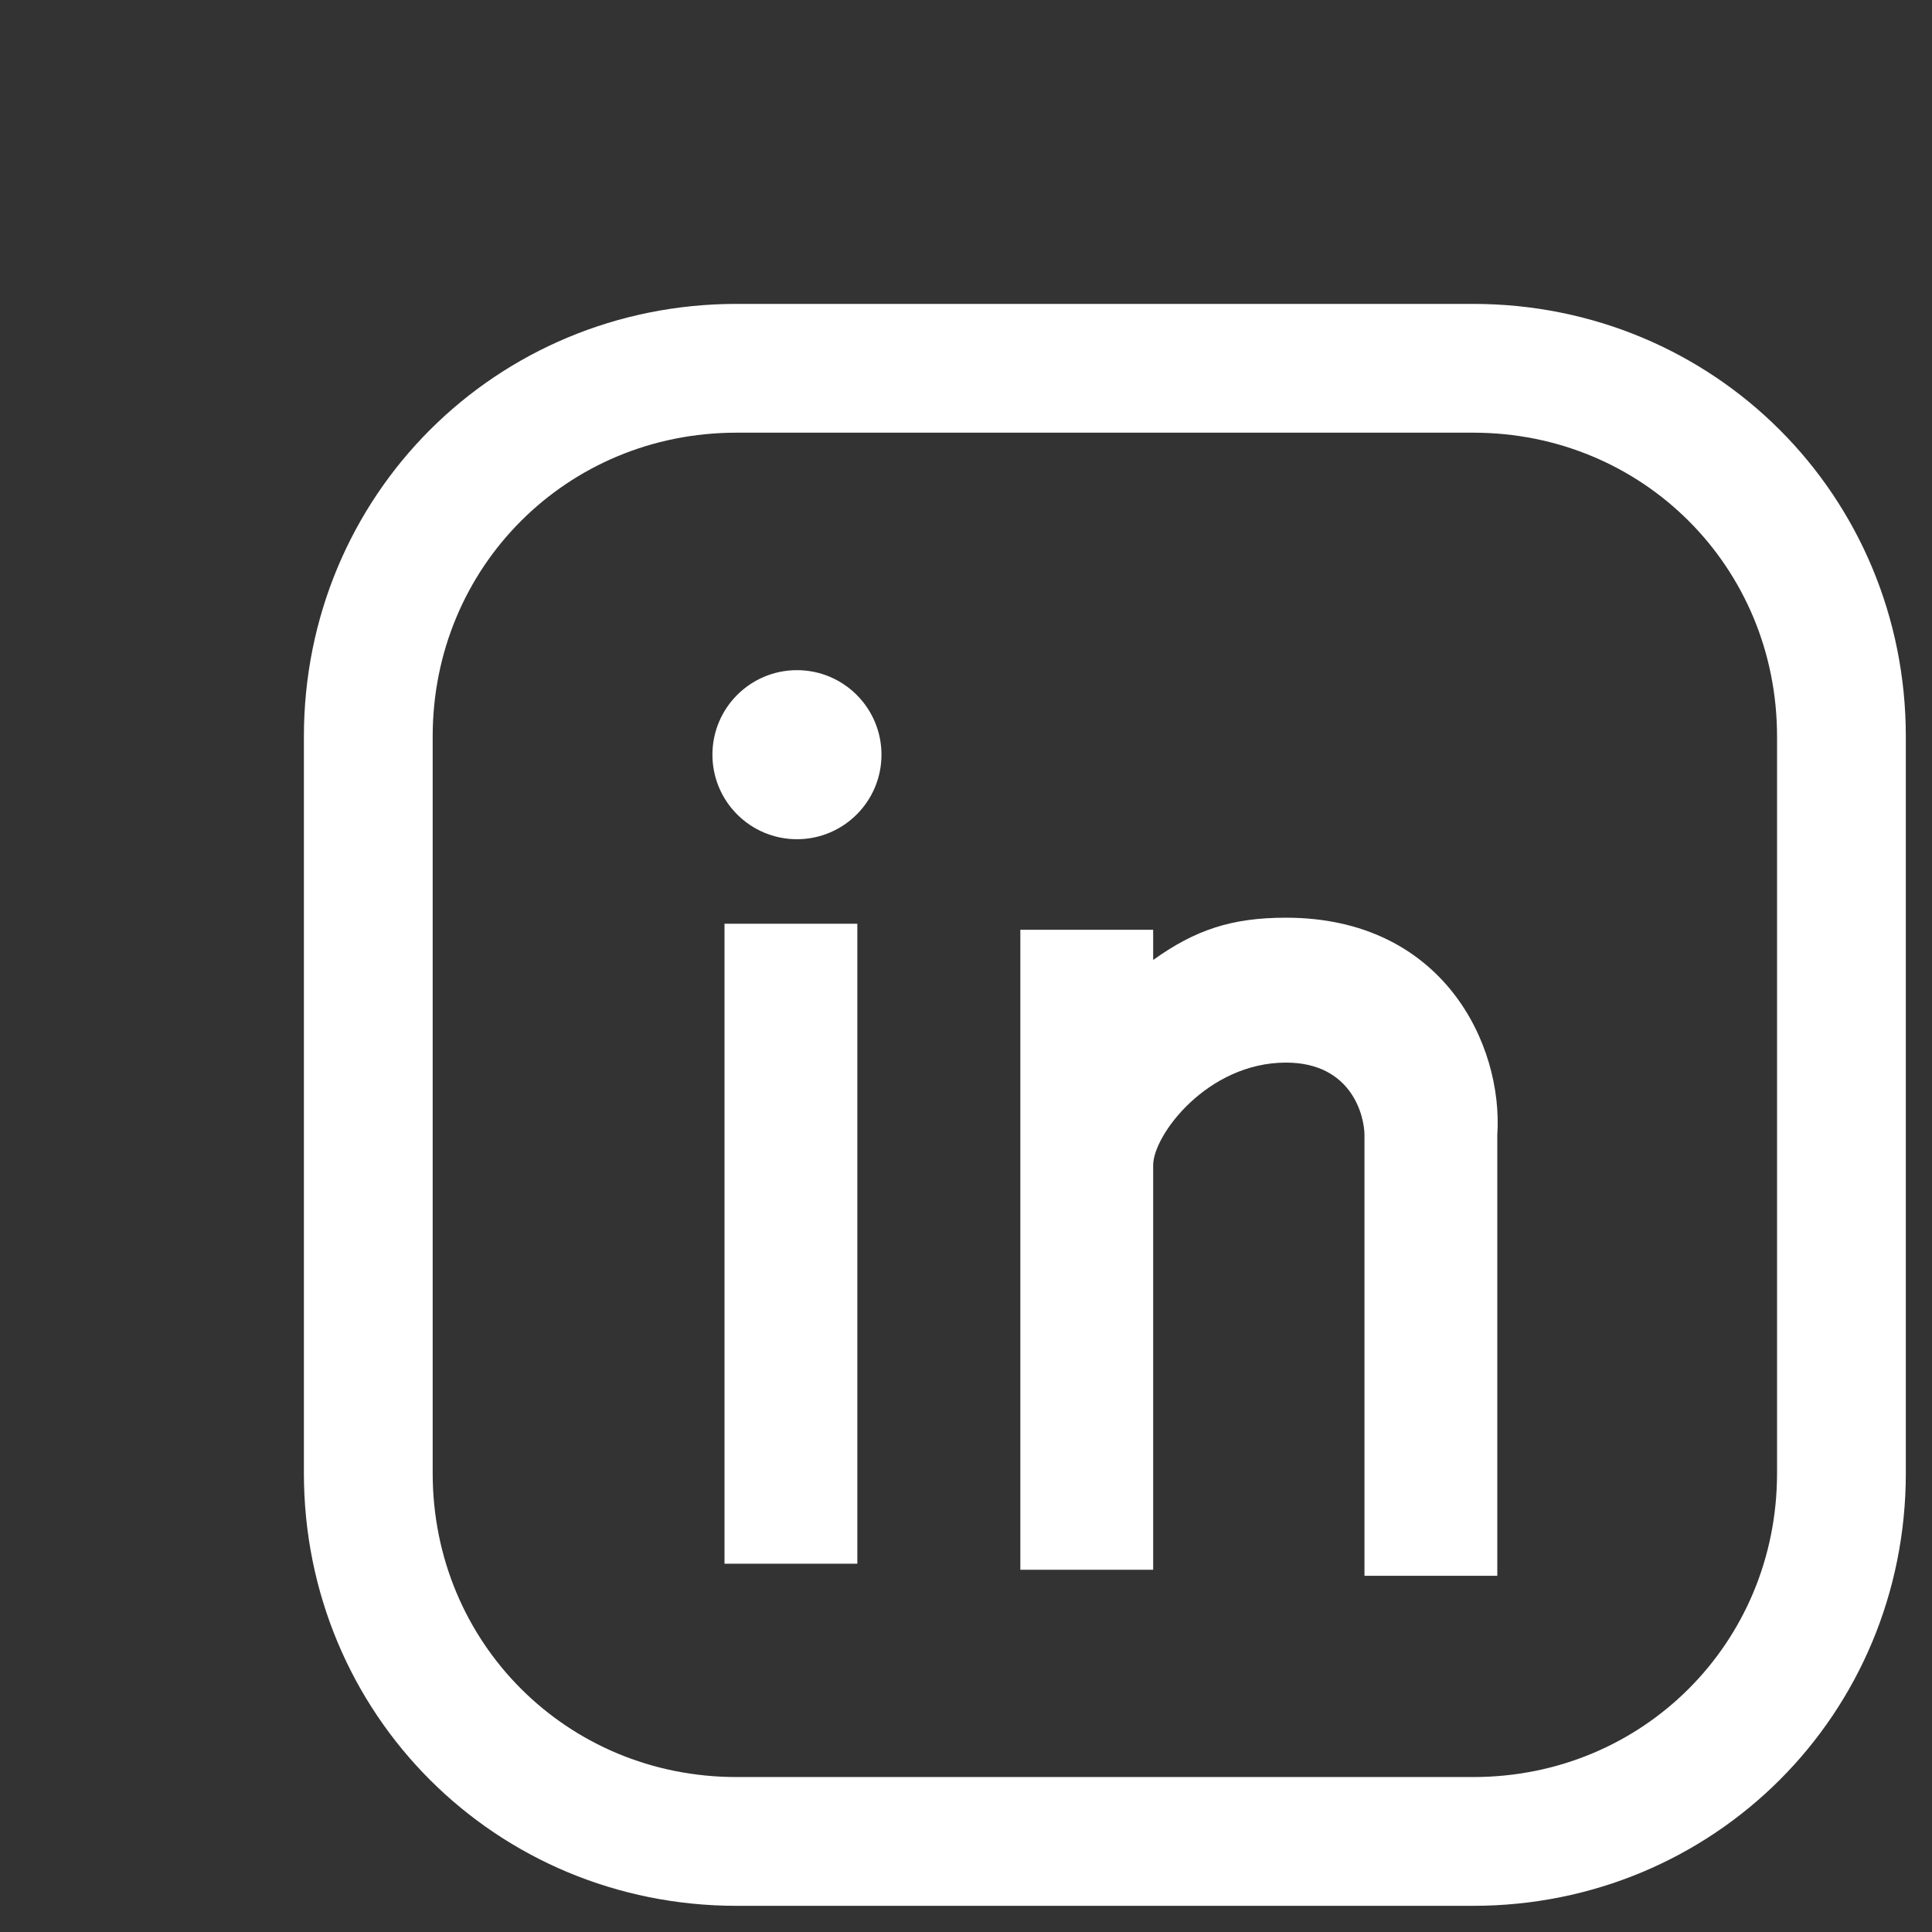 <?xml version="1.0" encoding="utf-8"?>
<!-- Generator: Adobe Illustrator 28.1.0, SVG Export Plug-In . SVG Version: 6.00 Build 0)  -->
<svg version="1.1" id="Capa_1" xmlns="http://www.w3.org/2000/svg" xmlns:xlink="http://www.w3.org/1999/xlink" x="0px" y="0px"
	 viewBox="0 0 32 32" style="enable-background:new 0 0 32 32;" xml:space="preserve">
<rect x="0" y="0" width="32" height="32" fill="#333333" stroke="none"/>
<style type="text/css">
	.st0{fill:none;}
	.st1{fill:none;stroke:#FFFFFF;stroke-width:2.133;stroke-linecap:round;stroke-linejoin:round;stroke-miterlimit:6.095;}
	.st2{fill:#FFFFFF;}
</style>
<path class="st0" d="M0,0h36.6v36.6H0V0z"/>
<g>
	<path class="st1" d="M6.1,12.2c0-3.4,2.7-6.1,6.1-6.1h12.2c3.4,0,6.1,2.7,6.1,6.1v12.2c0,3.4-2.7,6.1-6.1,6.1H12.2
		c-3.4,0-6.1-2.7-6.1-6.1C6.1,24.4,6.1,12.2,6.1,12.2z"/>
	<g>
		<rect x="12" y="15.3" class="st2" width="2.2" height="10.6"/>
		<path class="st2" d="M21.3,15.2c-0.9,0-1.5,0.2-2.2,0.7v-0.5h-2.2V26h2.2v-6.7c0-0.5,0.9-1.7,2.2-1.7c1.1,0,1.3,0.9,1.3,1.2v7.3
			h2.2v-7.3C24.9,17.3,23.9,15.2,21.3,15.2z"/>
		<circle class="st2" cx="13.2" cy="12.5" r="1.4"/>
	</g>
</g>
</svg>